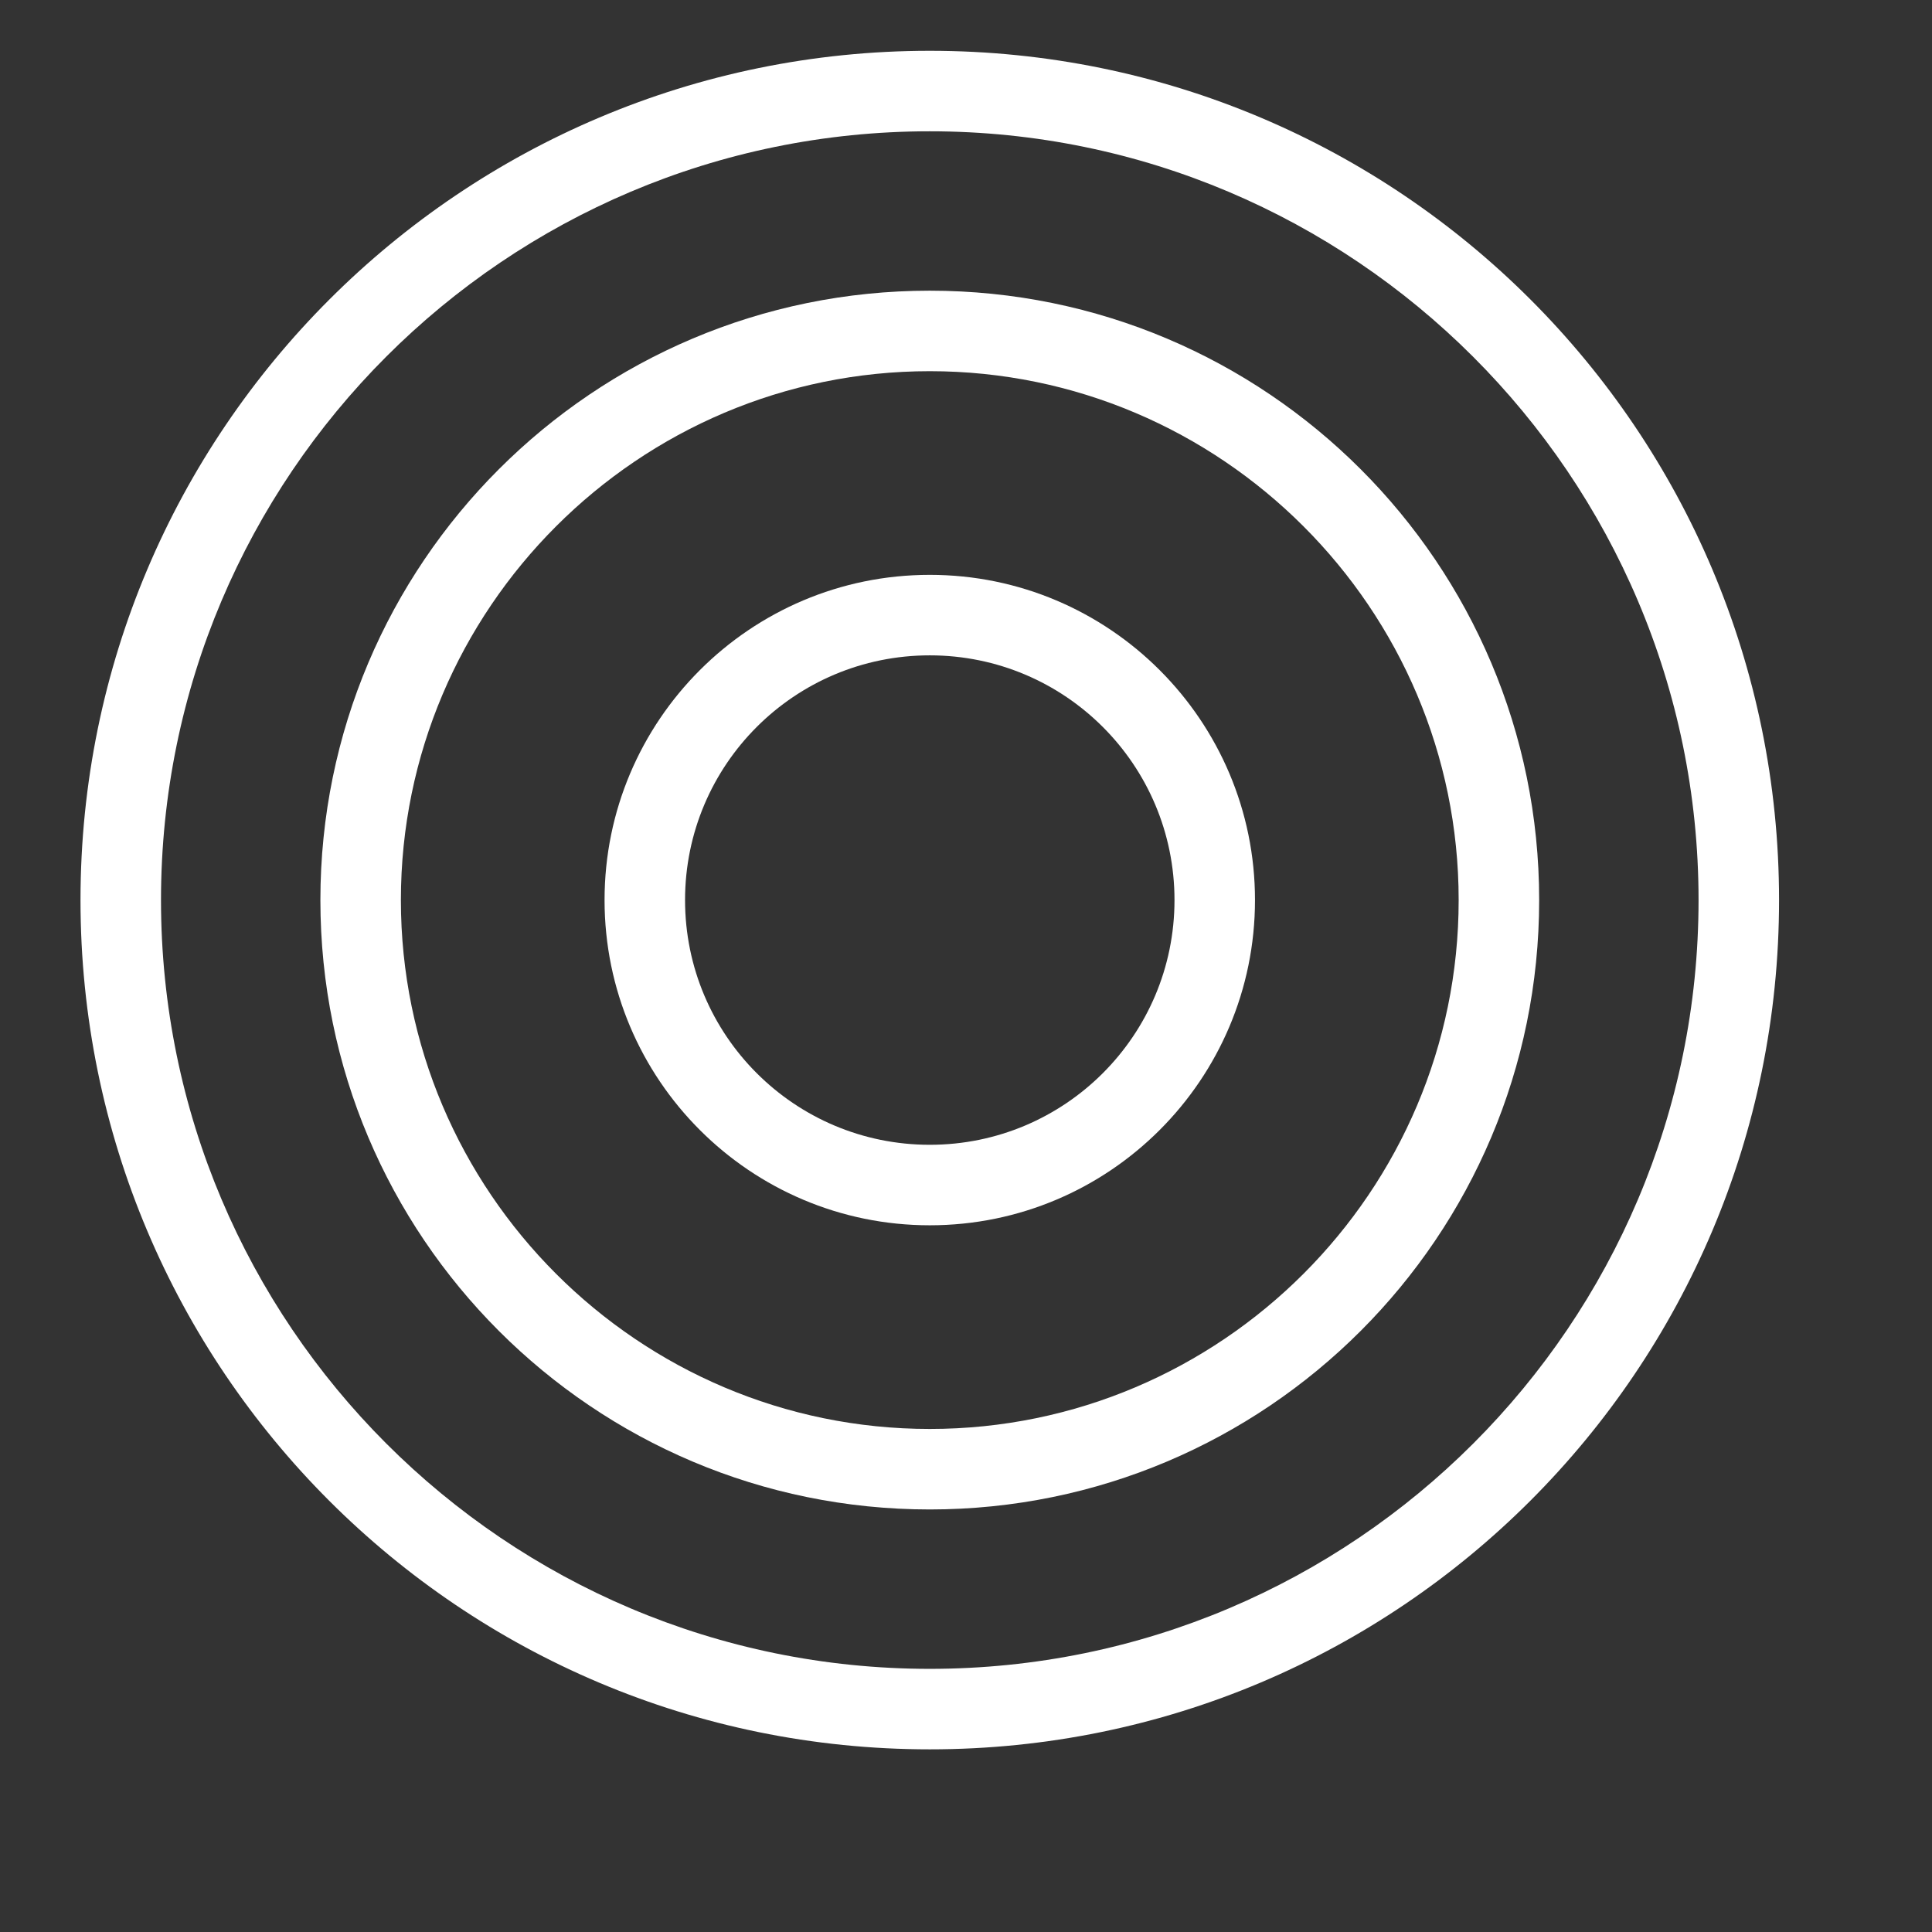 <svg width="24" height="24" viewBox="0 0 24 24" fill="none" xmlns="http://www.w3.org/2000/svg">
<rect x="0" y="0" width="24" height="24" fill="#333333" stroke="none"/>
<path d="M11.55 1.631C16.81 1.631 21.1 5.911 21.1 11.181C21.1 16.451 16.82 20.731 11.55 20.731C6.28 20.731 2 16.451 2 11.181C2 5.911 6.28 1.631 11.55 1.631ZM11.55 0.631C5.73 0.631 1 5.351 1 11.181C1 17.011 5.72 21.731 11.55 21.731C17.38 21.731 22.1 17.011 22.1 11.181C22.1 5.351 17.38 0.631 11.55 0.631Z" fill="white"/>
<path d="M11.55 4.611C15.17 4.611 18.12 7.561 18.12 11.181C18.12 14.801 15.17 17.751 11.55 17.751C7.93 17.751 4.98 14.801 4.98 11.181C4.98 7.561 7.93 4.611 11.55 4.611ZM11.55 3.611C7.37 3.611 3.98 7.001 3.98 11.181C3.98 15.361 7.37 18.751 11.55 18.751C15.73 18.751 19.12 15.361 19.12 11.181C19.12 7.001 15.73 3.611 11.55 3.611Z" fill="white"/>
<path d="M11.55 8.141C13.23 8.141 14.59 9.501 14.59 11.181C14.59 12.861 13.23 14.221 11.55 14.221C9.87 14.221 8.51 12.861 8.51 11.181C8.51 9.501 9.87 8.141 11.55 8.141ZM11.55 7.141C9.32 7.141 7.51 8.951 7.51 11.181C7.51 13.411 9.32 15.221 11.55 15.221C13.78 15.221 15.59 13.411 15.59 11.181C15.59 8.951 13.78 7.141 11.55 7.141Z" fill="white"/>
</svg>
